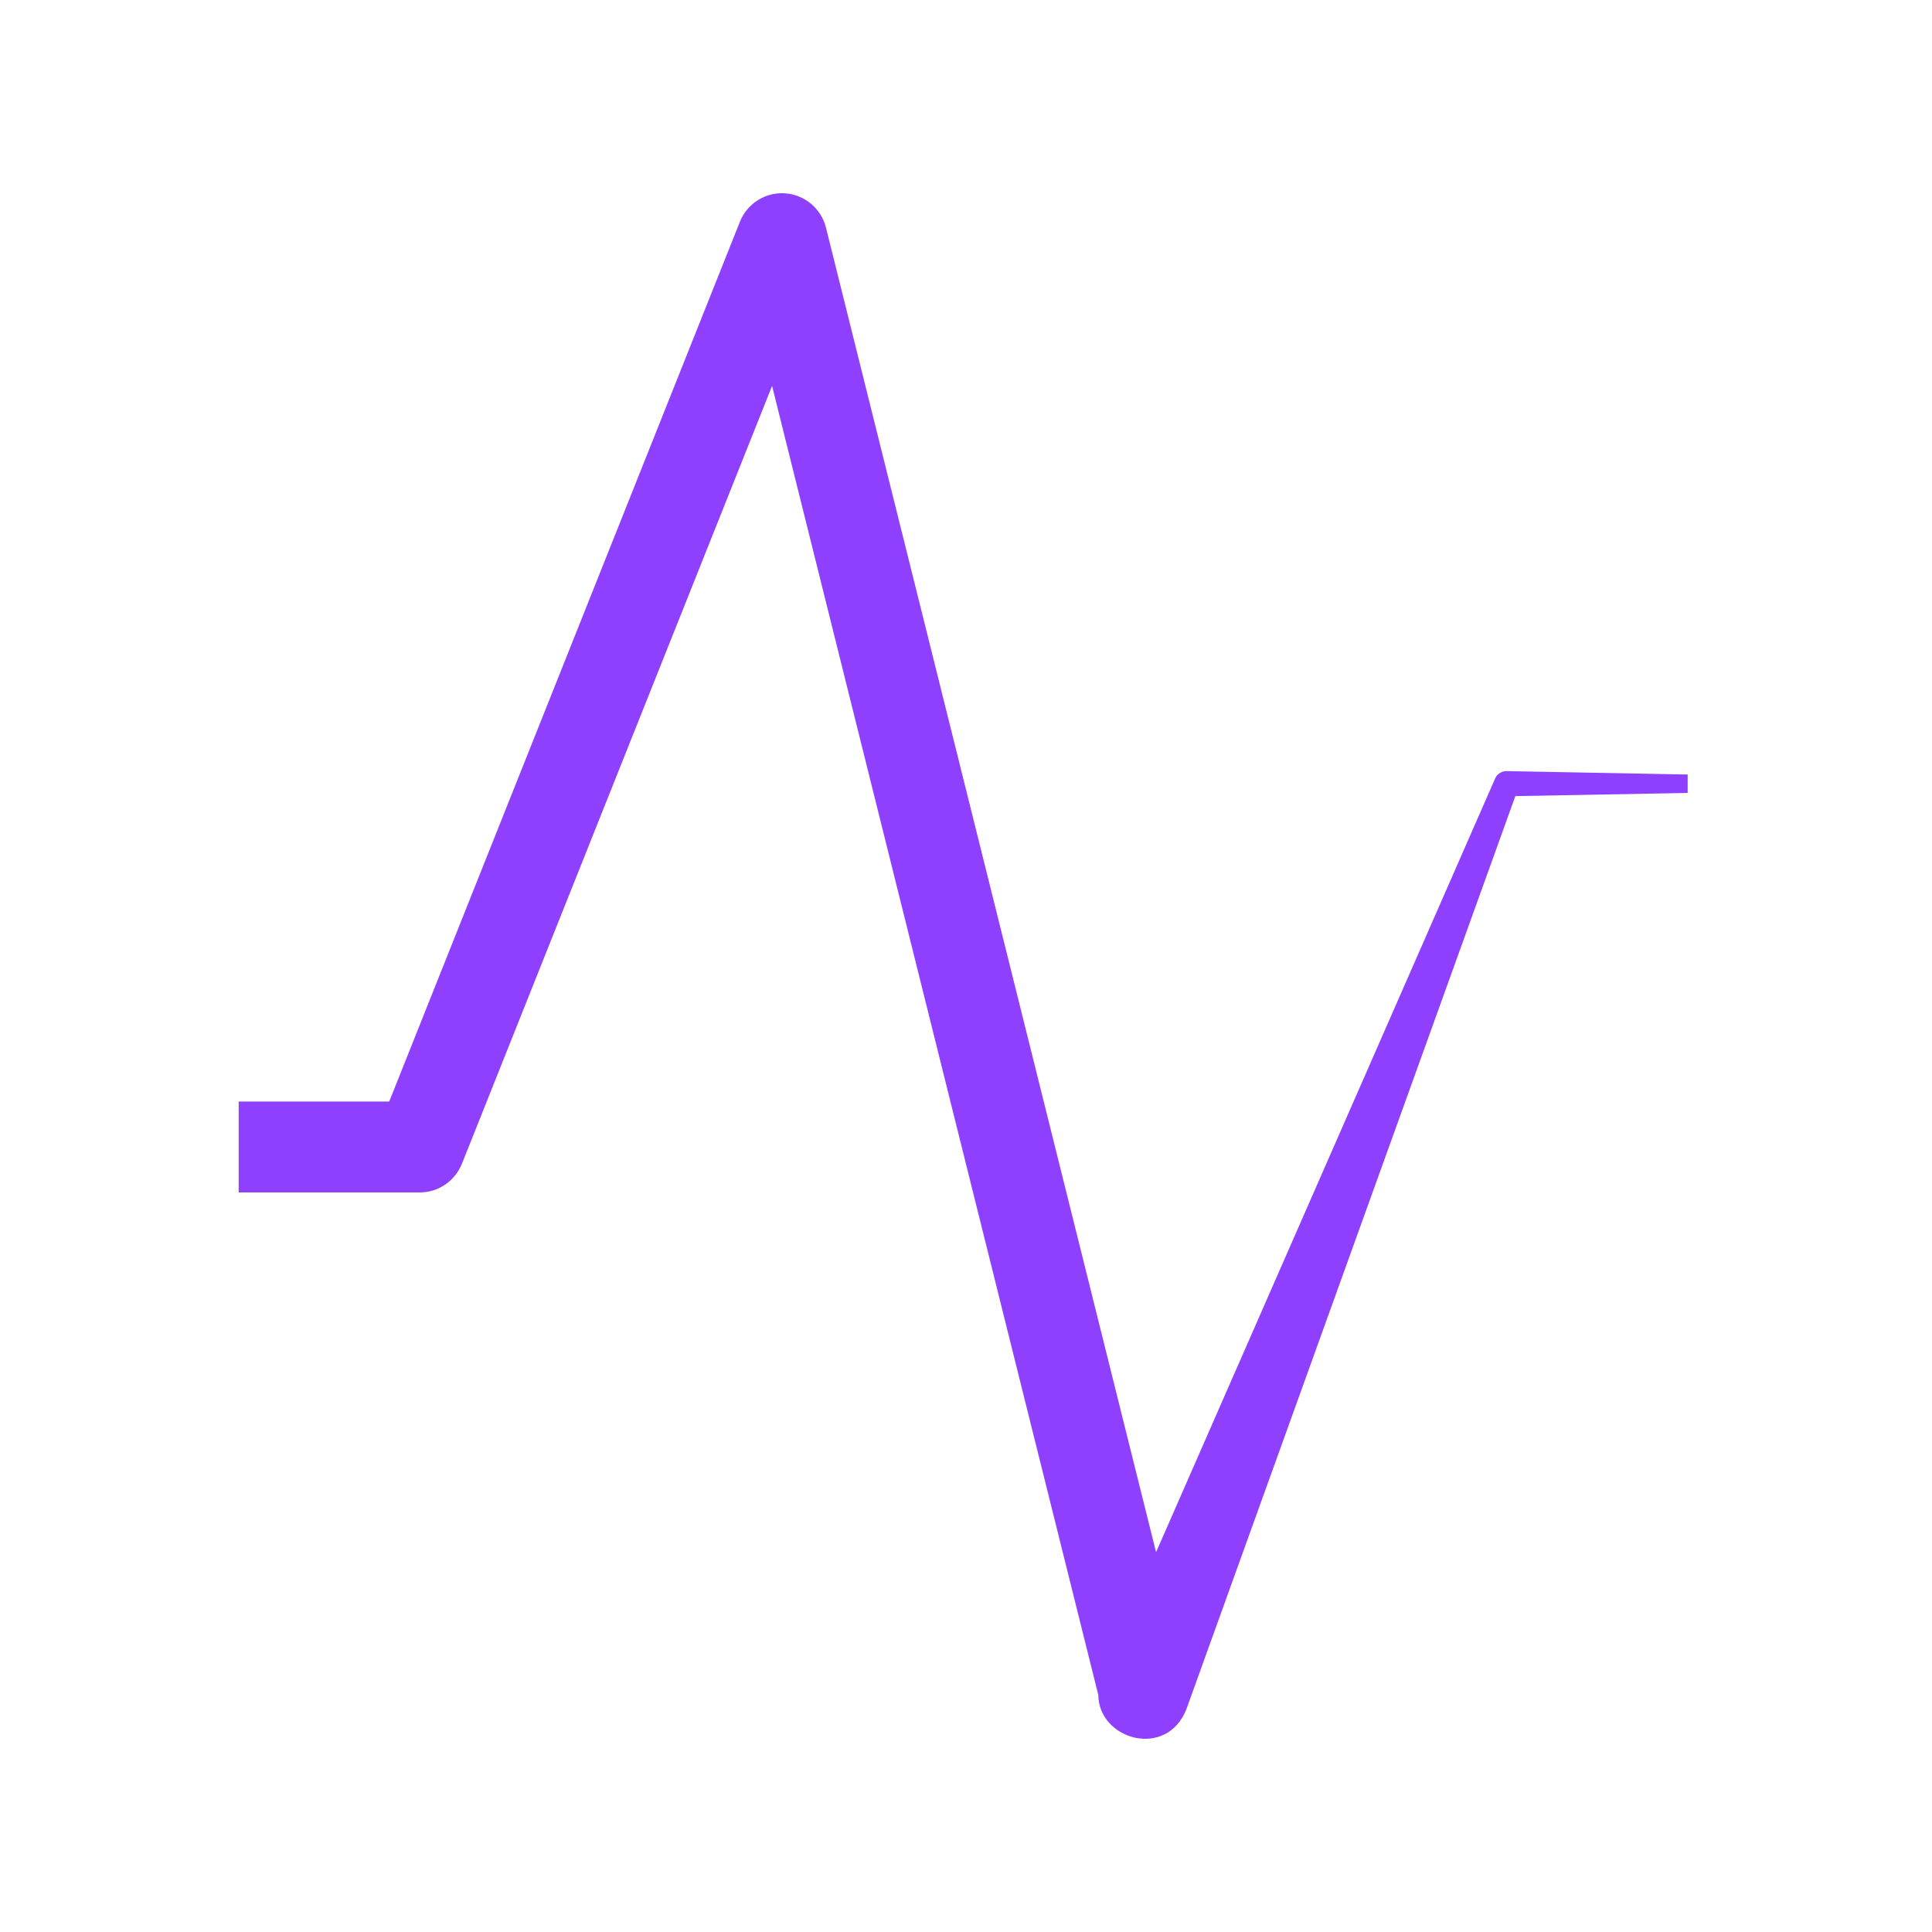 <svg width="64" height="64" viewBox="0 0 64 64" fill="none" xmlns="http://www.w3.org/2000/svg">
<path d="M55.906 25.657L49.906 25.544C49.741 25.544 49.583 25.642 49.523 25.8L38.296 51.419L27.361 7.54C27.203 6.908 26.656 6.449 26.003 6.404C25.358 6.358 24.751 6.742 24.511 7.344L12.893 36.491H7.906V39.501H13.906C14.521 39.501 15.068 39.125 15.301 38.553L25.576 12.784L36.383 56.151C36.398 57.633 38.648 58.281 39.301 56.618L50.198 26.372C51.391 26.349 55.906 26.267 55.906 26.267V25.665V25.657Z" fill="#8F40FF"/>
</svg>
